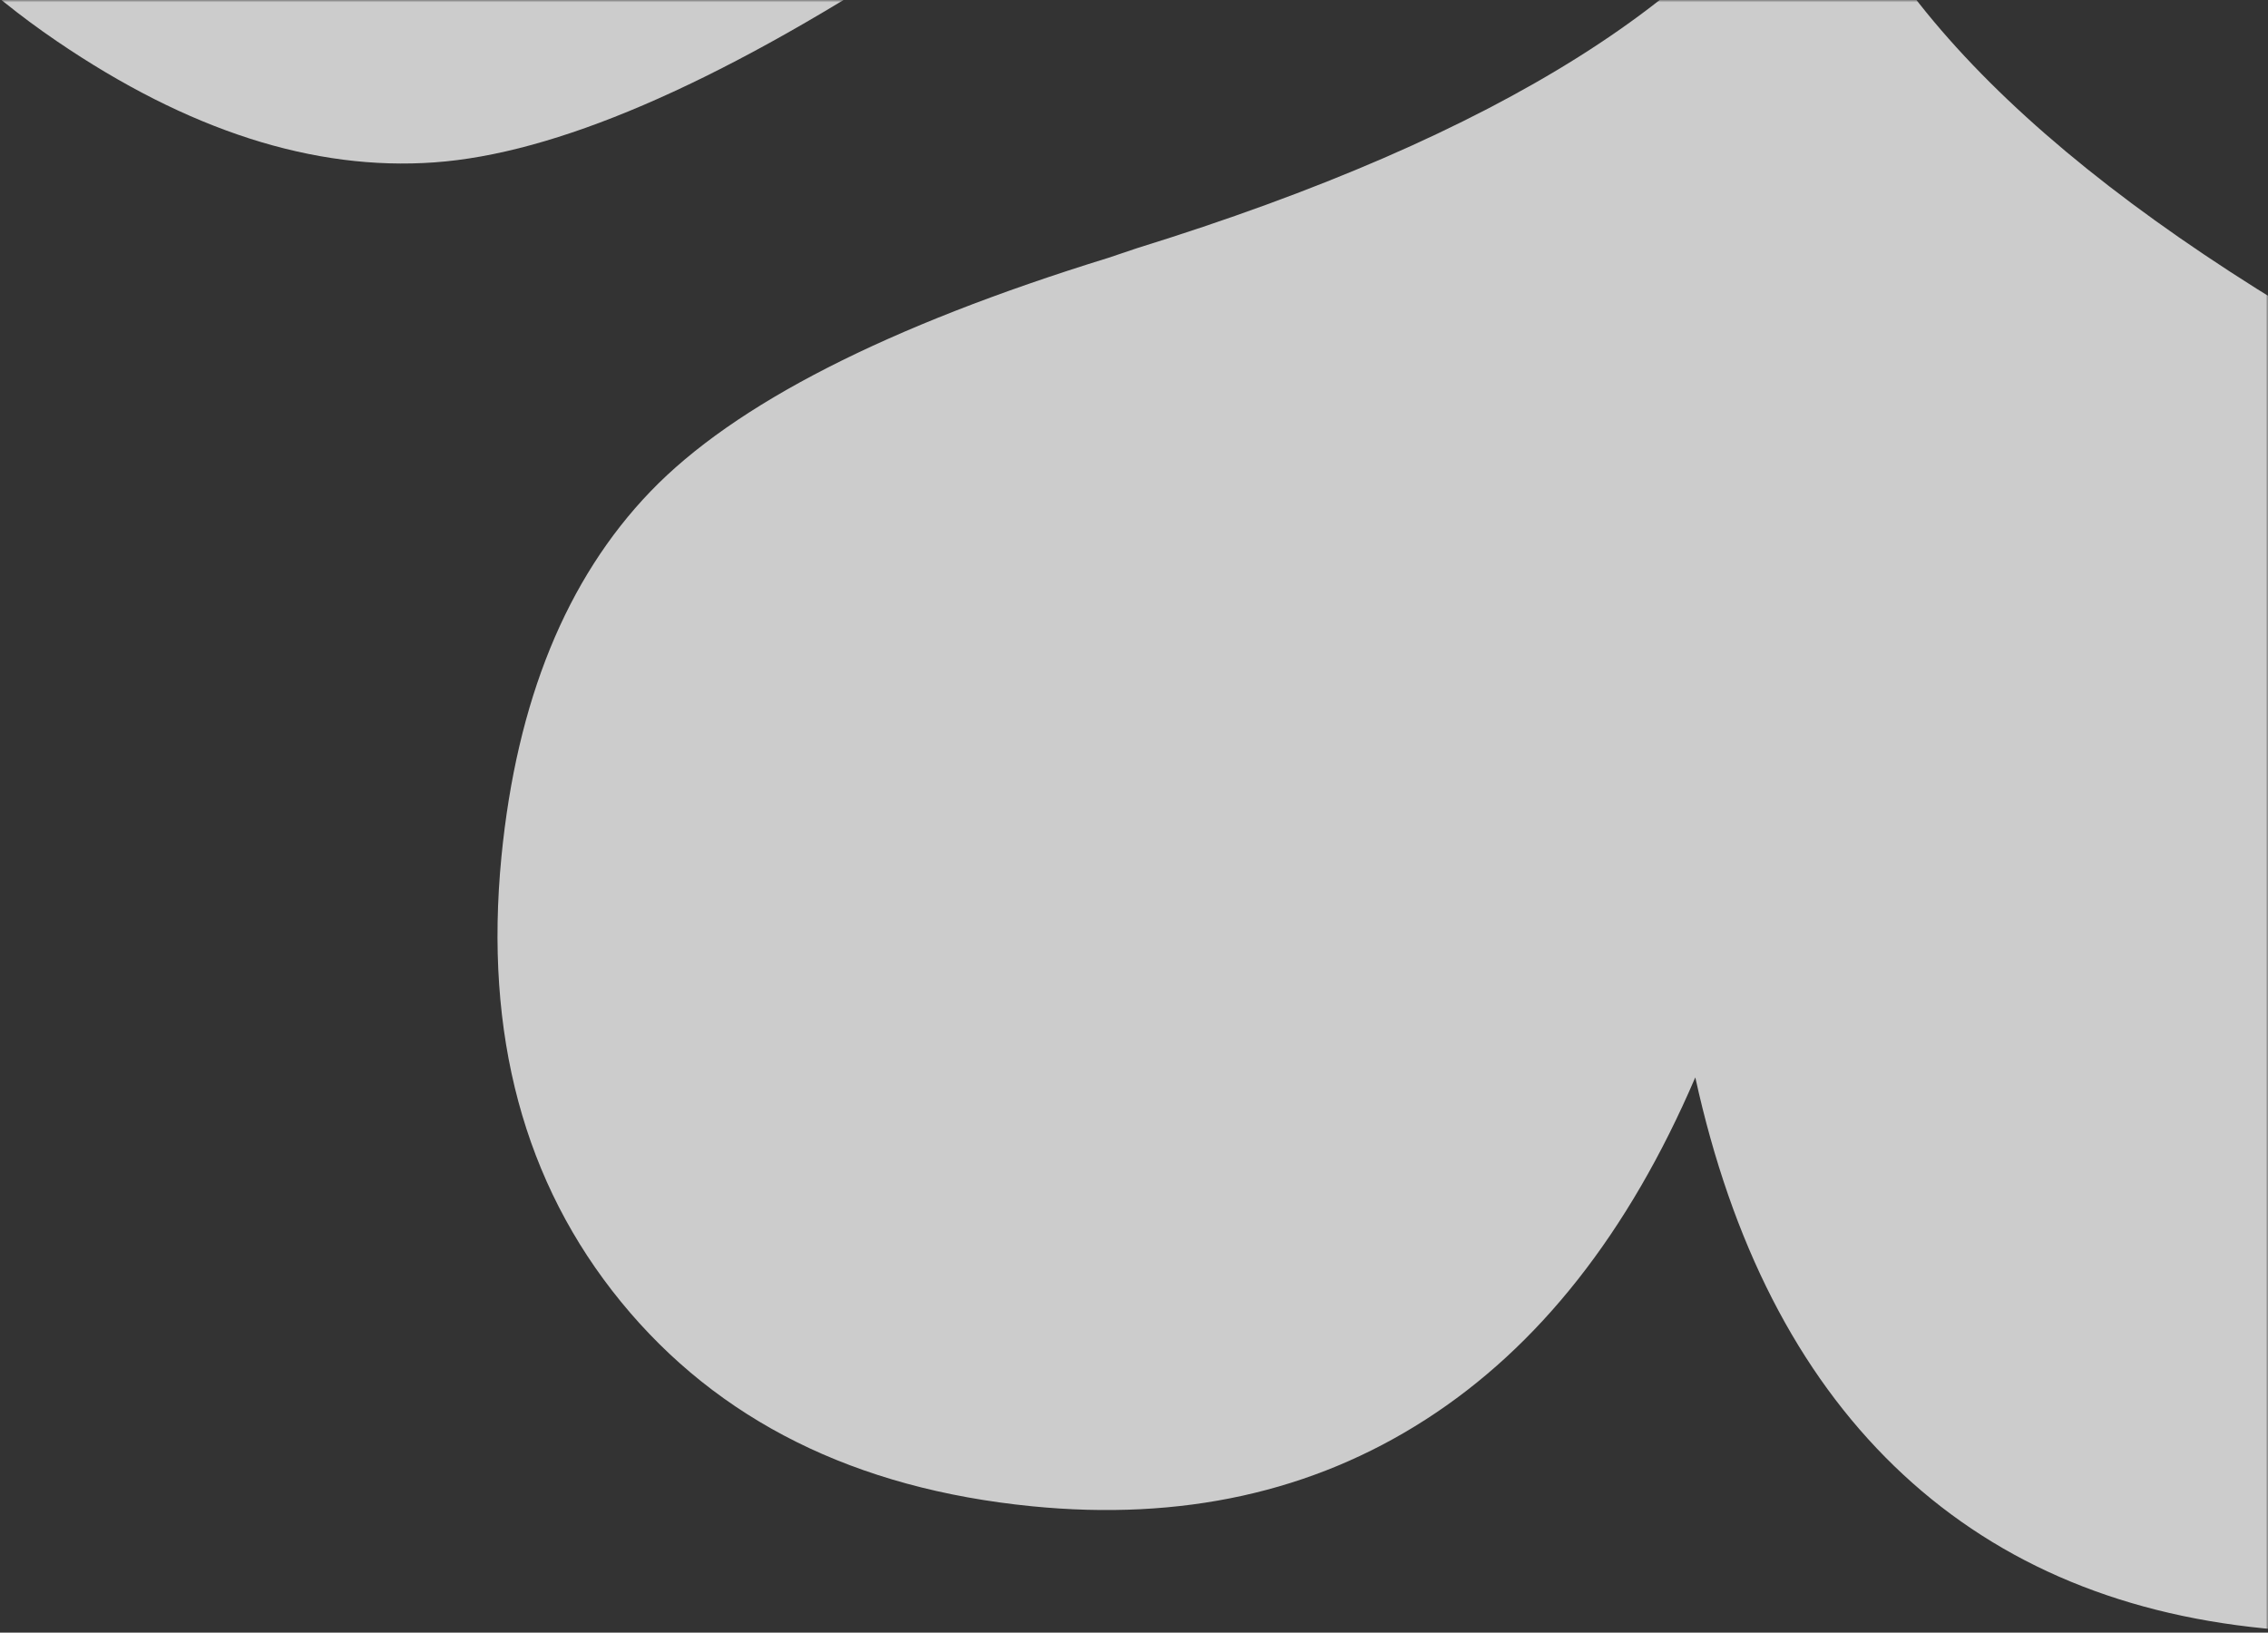 <svg width="489" height="352" viewBox="0 0 489 352" fill="none" xmlns="http://www.w3.org/2000/svg">
<rect x="0" y="0" width="489" height="352" fill="#333333" stroke="none"/>
<mask id="mask0_122_7" style="mask-type:alpha" maskUnits="userSpaceOnUse" x="0" y="0" width="489" height="352">
<rect width="489" height="352" fill="#D9D9D9"/>
</mask>
<g mask="url(#mask0_122_7)">
<g opacity="0.75">
<path fill-rule="evenodd" clip-rule="evenodd" d="M141.936 -219.845C119.403 -248.638 107.123 -277.513 105.095 -306.486C103.077 -335.458 111.238 -363.369 129.589 -390.219C151.295 -421.976 178.445 -440.904 211.031 -447.018C243.619 -453.115 275.876 -445.303 307.787 -423.553C335.76 -404.492 353.68 -382.432 361.523 -357.421C369.375 -332.398 368.271 -295.354 358.235 -246.285L357.088 -239.873C340.696 -159.383 344.249 -101.416 367.747 -65.973C325.736 -74.678 270.433 -56.941 201.85 -12.735C199.301 -11.108 197.333 -9.813 195.949 -8.834C153.732 18.543 119.635 33.158 93.657 35.01C67.688 36.875 40.558 28.159 12.238 8.87C-19.672 -12.879 -38.693 -40.055 -44.822 -72.668C-50.95 -105.281 -43.222 -137.377 -21.622 -168.975C-3.159 -195.988 19.918 -213.783 47.615 -222.392C75.314 -230.983 106.763 -230.14 141.936 -219.845Z" fill="white"/>
<path fill-rule="evenodd" clip-rule="evenodd" d="M365.521 232.286C351.137 265.81 331.75 290.4 307.392 306.053C283.042 321.718 254.74 327.957 222.493 324.756C184.351 320.973 154.816 306.277 133.889 280.669C112.968 255.056 104.379 223.076 108.113 184.715C111.408 151.082 122.115 124.828 140.231 105.975C158.363 87.121 191.264 70.322 238.952 55.593L245.115 53.517C323.315 29.284 372.292 -1.604 392.039 -39.16C404.513 1.794 446.476 41.7 517.909 80.558C520.549 82.014 522.625 83.114 524.136 83.858C568.262 107.687 597.346 130.539 611.391 152.378C625.428 174.232 630.787 202.178 627.464 236.2C623.719 274.558 609.062 304.242 583.489 325.234C557.921 346.232 526.152 354.856 488.21 351.088C455.761 347.882 429.165 336.2 408.394 316.071C387.644 295.946 373.349 268.011 365.521 232.286Z" fill="white"/>
<path fill-rule="evenodd" clip-rule="evenodd" d="M657.669 -165.086C694.045 -168.665 725.008 -163.553 750.581 -149.738C776.139 -135.931 795.372 -114.1 808.263 -84.243C823.498 -48.935 824.995 -15.912 812.746 14.842C800.493 45.589 776.654 68.6 741.217 83.855C710.162 97.235 681.959 100.536 656.63 93.75C631.281 86.96 600.566 66.197 564.456 31.453L559.642 27.054C500.382 -29.877 449.501 -57.932 406.974 -57.097C436.786 -87.868 451.336 -143.997 450.618 -225.49C450.606 -228.515 450.555 -230.862 450.485 -232.556C449.906 -282.814 455.752 -319.399 468.068 -342.283C480.361 -365.189 502.234 -383.393 533.667 -396.928C569.096 -412.197 602.227 -413.679 633.07 -401.373C663.905 -389.081 686.894 -365.359 702.064 -330.236C715.032 -300.202 717.74 -271.214 710.22 -243.249C702.68 -215.288 685.155 -189.241 657.669 -165.086Z" fill="white"/>
</g>
</g>
</svg>
